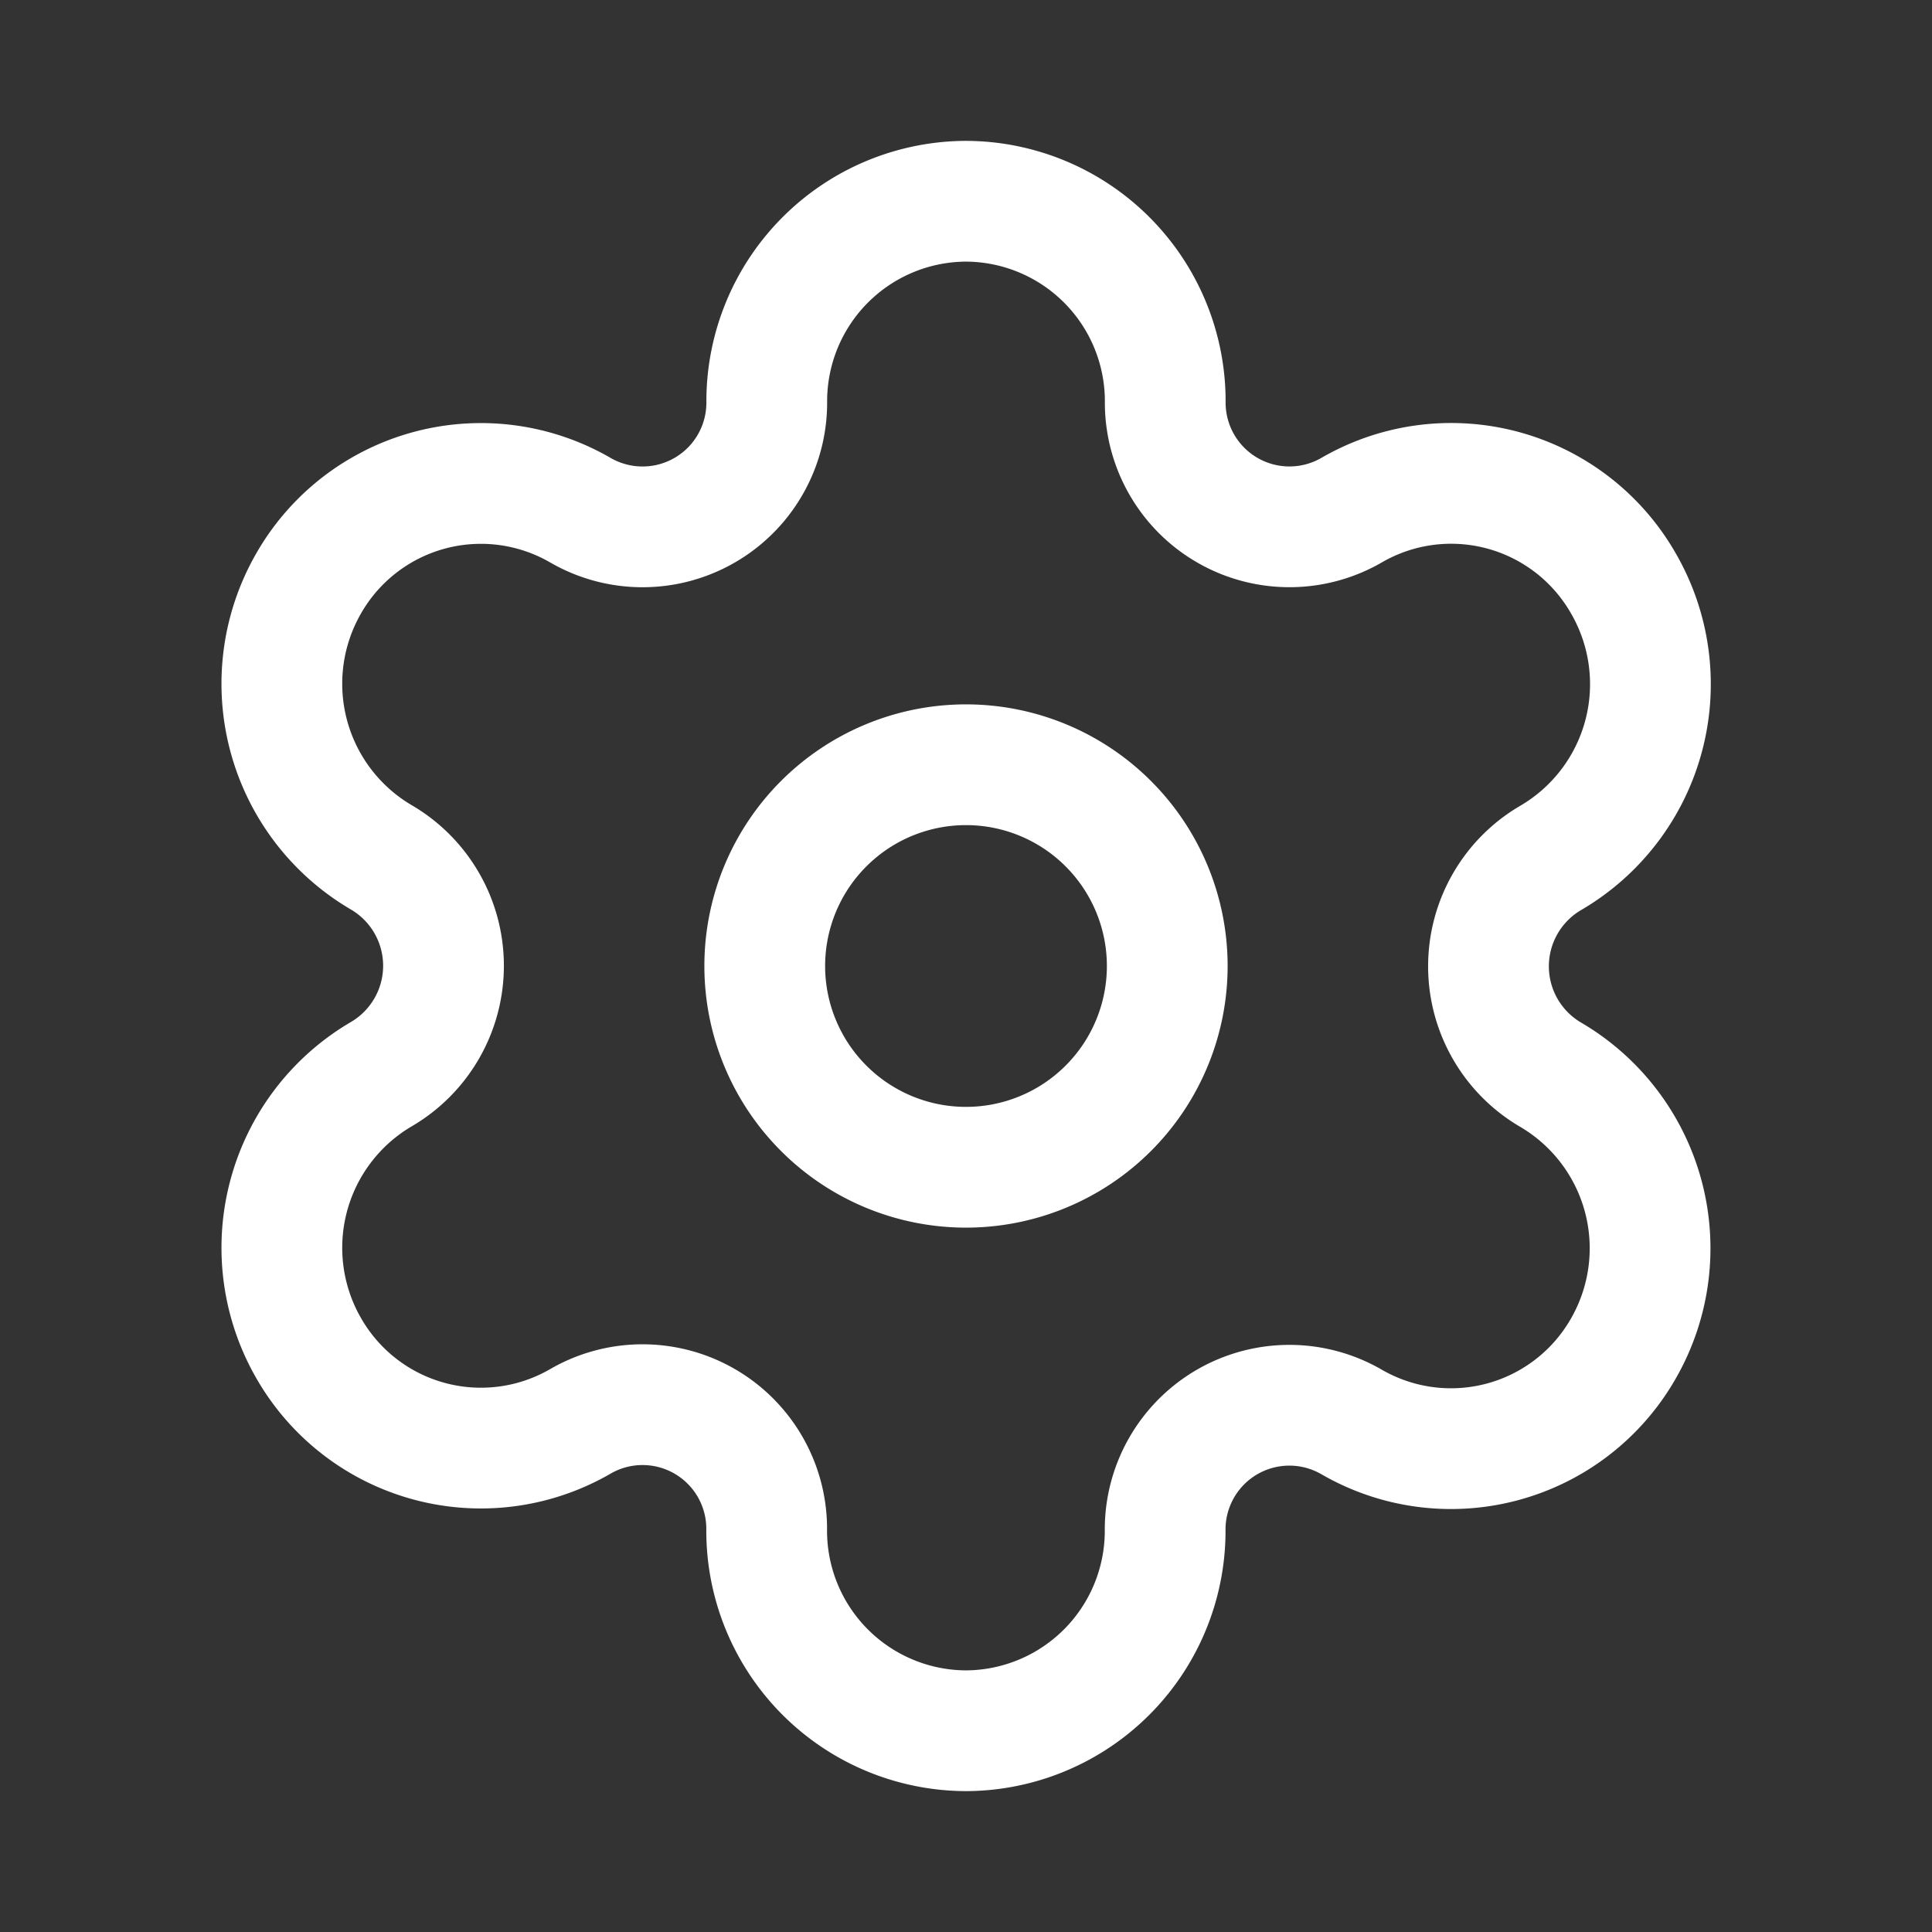 <svg id="Iconly_Curved_Setting" data-name="Iconly/Curved/Setting" xmlns="http://www.w3.org/2000/svg" width="24" height="24" viewBox="0 0 24 24">
  <rect x="0" y="0" width="24" height="24" fill="#333333" stroke="none"/>
  <g id="Setting" transform="translate(3.5 2.5)">
    <path id="Stroke_1" data-name="Stroke 1" d="M2.5,0A2.5,2.5,0,1,1,0,2.5,2.5,2.5,0,0,1,2.5,0Z" transform="translate(6 7)" fill="none" stroke="#fff" stroke-linecap="round" stroke-linejoin="round" stroke-miterlimit="10" stroke-width="1.5"/>
    <path id="Stroke_3" data-name="Stroke 3" d="M16.668,4.75h0a2.464,2.464,0,0,0-3.379-.912,1.543,1.543,0,0,1-2.314-1.346A2.484,2.484,0,0,0,8.5,0h0A2.484,2.484,0,0,0,6.025,2.492,1.543,1.543,0,0,1,3.712,3.839a2.465,2.465,0,0,0-3.38.912,2.5,2.5,0,0,0,.906,3.4,1.56,1.56,0,0,1,0,2.692,2.5,2.5,0,0,0-.906,3.4,2.465,2.465,0,0,0,3.379.913h0a1.542,1.542,0,0,1,2.313,1.345h0A2.484,2.484,0,0,0,8.5,19h0a2.484,2.484,0,0,0,2.474-2.492h0a1.543,1.543,0,0,1,2.314-1.345,2.465,2.465,0,0,0,3.379-.913,2.5,2.5,0,0,0-.905-3.4h0a1.56,1.56,0,0,1,0-2.692A2.5,2.5,0,0,0,16.668,4.75Z" fill="none" stroke="#fff" stroke-linecap="round" stroke-linejoin="round" stroke-miterlimit="10" stroke-width="1.5"/>
  </g>
</svg>
